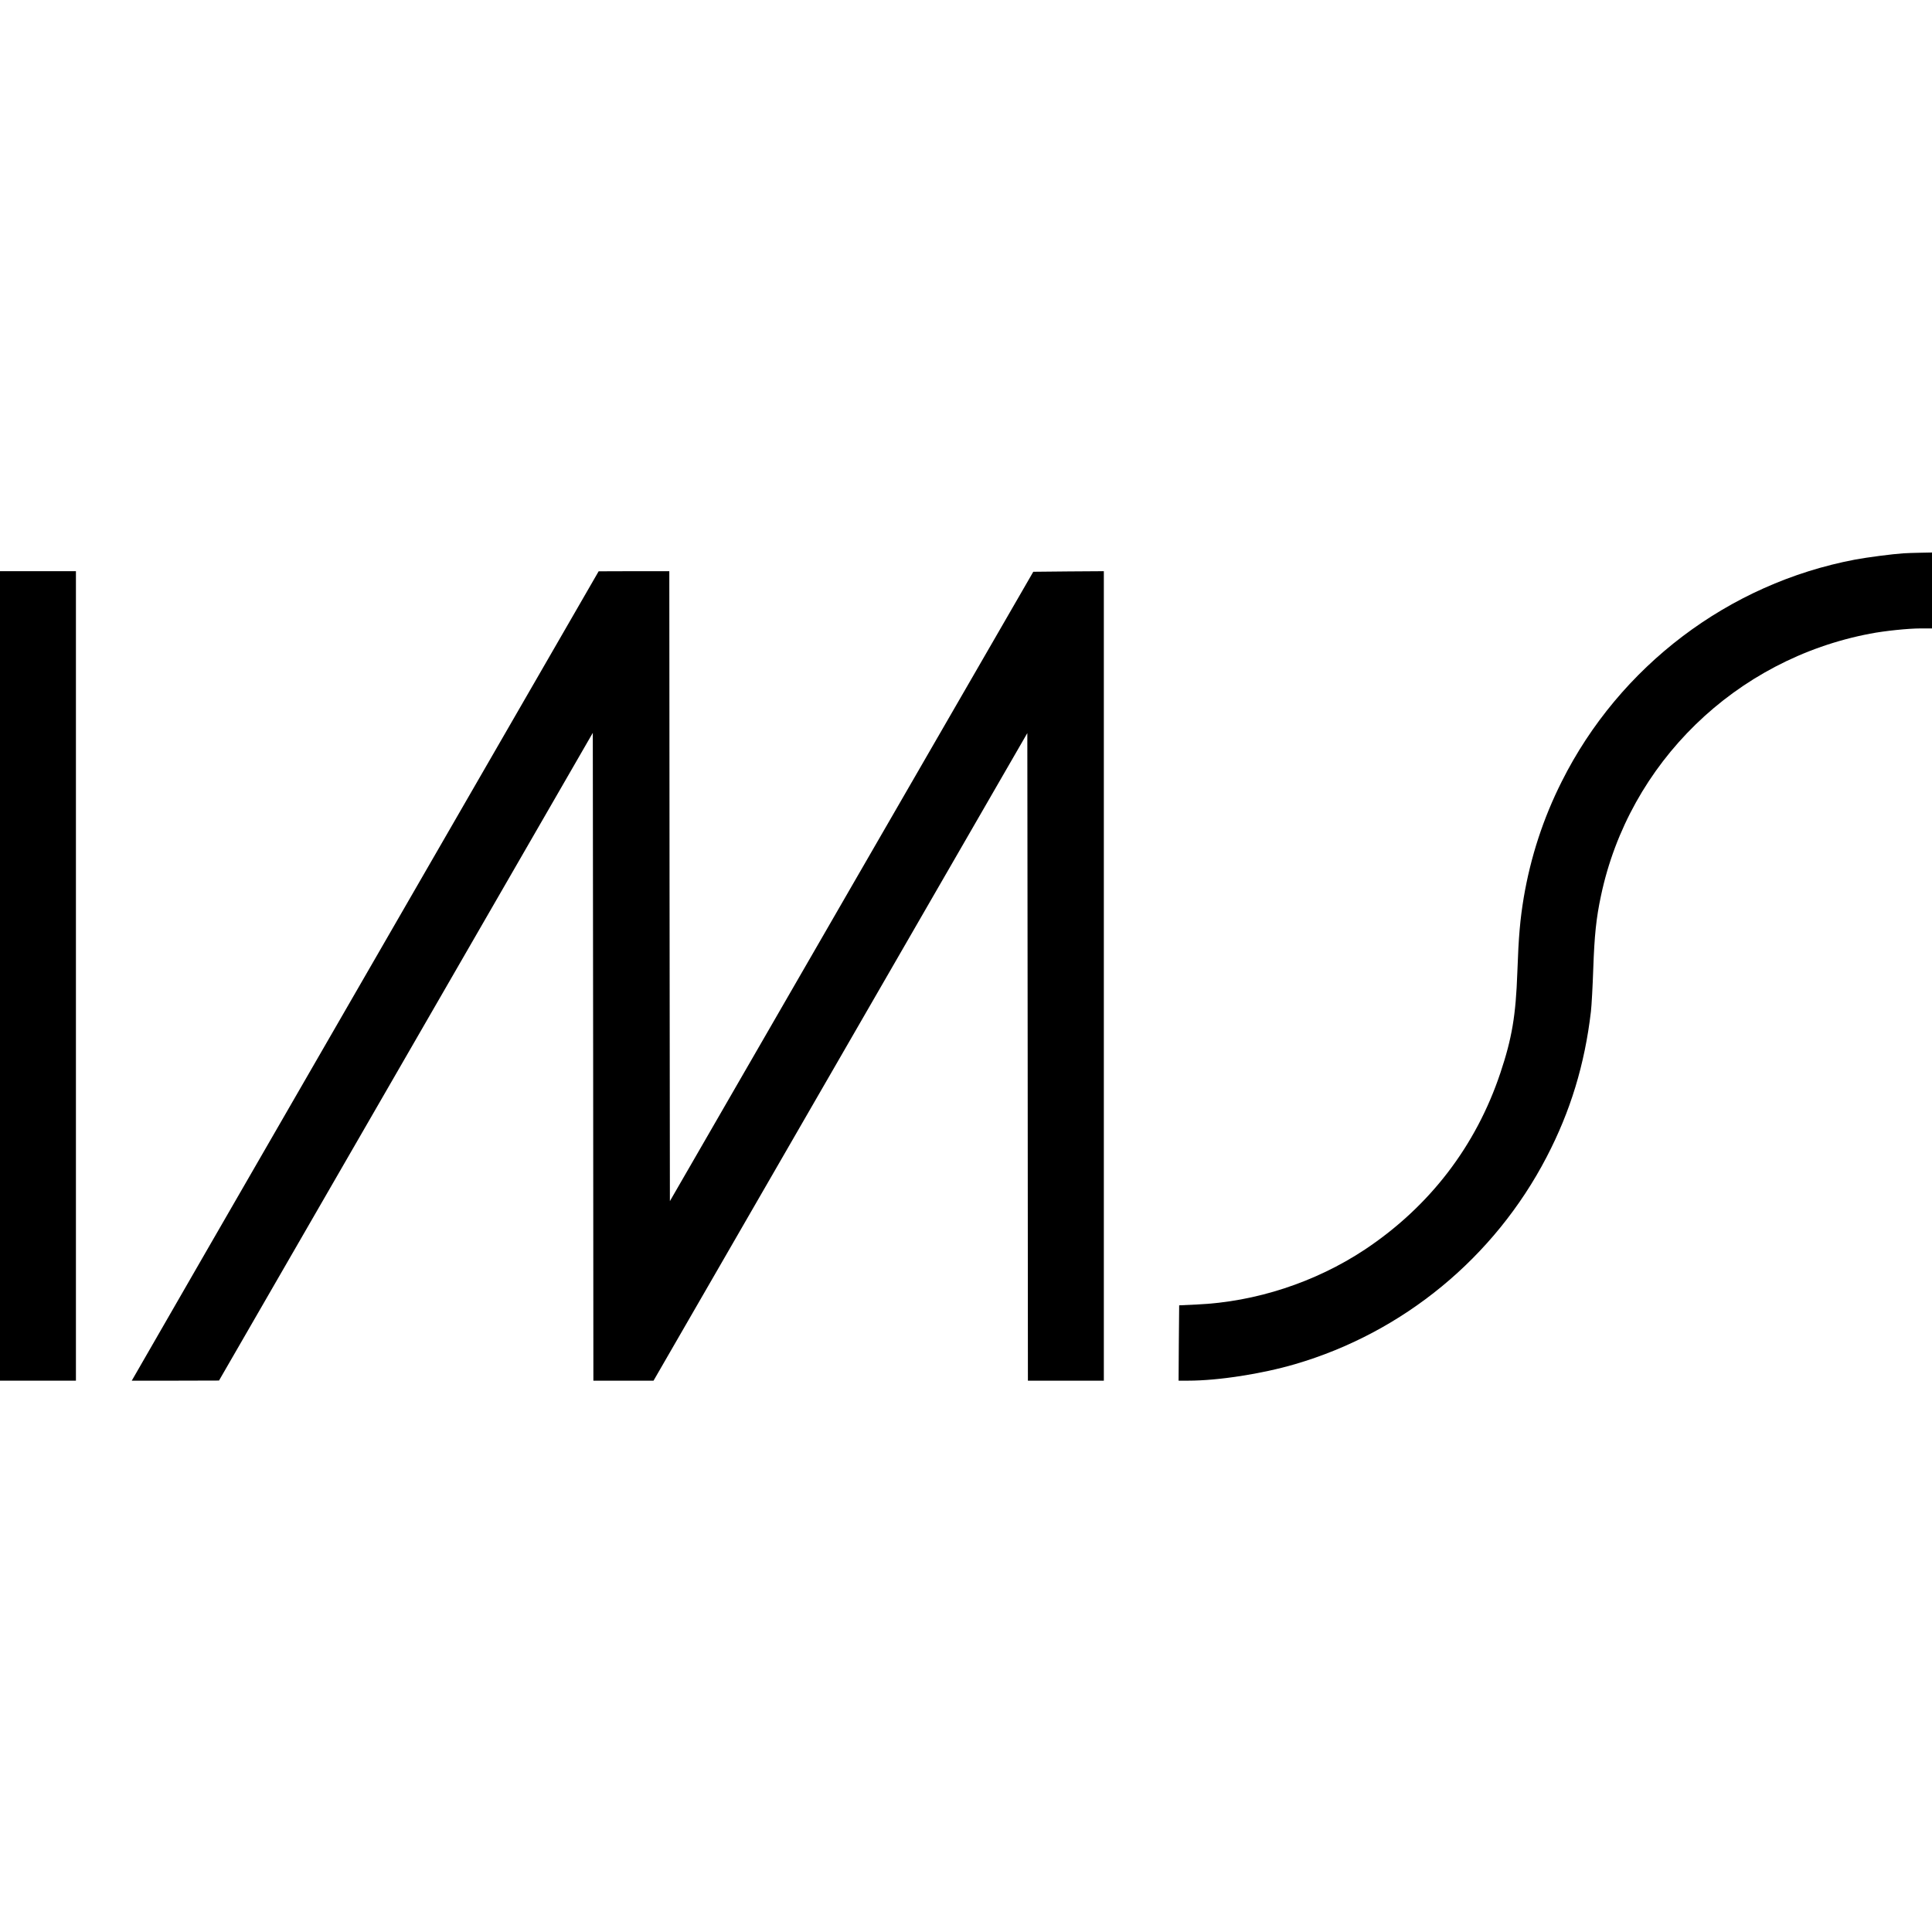 <?xml version="1.0" standalone="no"?>
<!DOCTYPE svg PUBLIC "-//W3C//DTD SVG 20010904//EN"
 "http://www.w3.org/TR/2001/REC-SVG-20010904/DTD/svg10.dtd">
<svg version="1.0" xmlns="http://www.w3.org/2000/svg"
 width="1654pt" height="1654pt" viewBox="0 0 1654 1654"
 preserveAspectRatio="xMidYMid meet">
<g transform="translate(0,1654) scale(0.1,-0.1)"
fill="#000000" stroke="none">
<path d="M16295 11803 c-92 -6 -309 -34 -415 -54 -1081 -205 -2015 -912 -2510
-1900 -158 -314 -266 -645 -325 -992 -31 -188 -44 -329 -55 -642 -13 -369 -46
-564 -145 -860 -209 -626 -606 -1144 -1161 -1513 -423 -280 -935 -448 -1439
-470 l-150 -7 -3 -323 -2 -322 82 0 c258 0 630 58 914 141 928 271 1708 914
2155 1774 204 392 326 792 379 1245 6 52 15 217 20 365 10 287 25 434 66 626
240 1137 1152 2025 2304 2244 123 24 328 45 432 45 l98 0 0 325 0 325 -97 -2
c-54 -1 -120 -3 -148 -5z"/>
<path d="M0 8185 l0 -3465 325 0 325 0 0 3465 0 3465 -325 0 -325 0 0 -3465z"/>
<path d="M3160 8244 c-1081 -1873 -1980 -3432 -1998 -3465 l-34 -59 374 0 373
1 1600 2772 1600 2773 3 -2773 2 -2773 258 0 257 0 1600 2772 1600 2772 3
-2772 2 -2772 325 0 325 0 0 3465 0 3465 -302 -2 -302 -3 -1556 -2694 -1555
-2694 -3 2696 -2 2697 -303 0 -302 -1 -1965 -3405z"/>
</g>
</svg>
